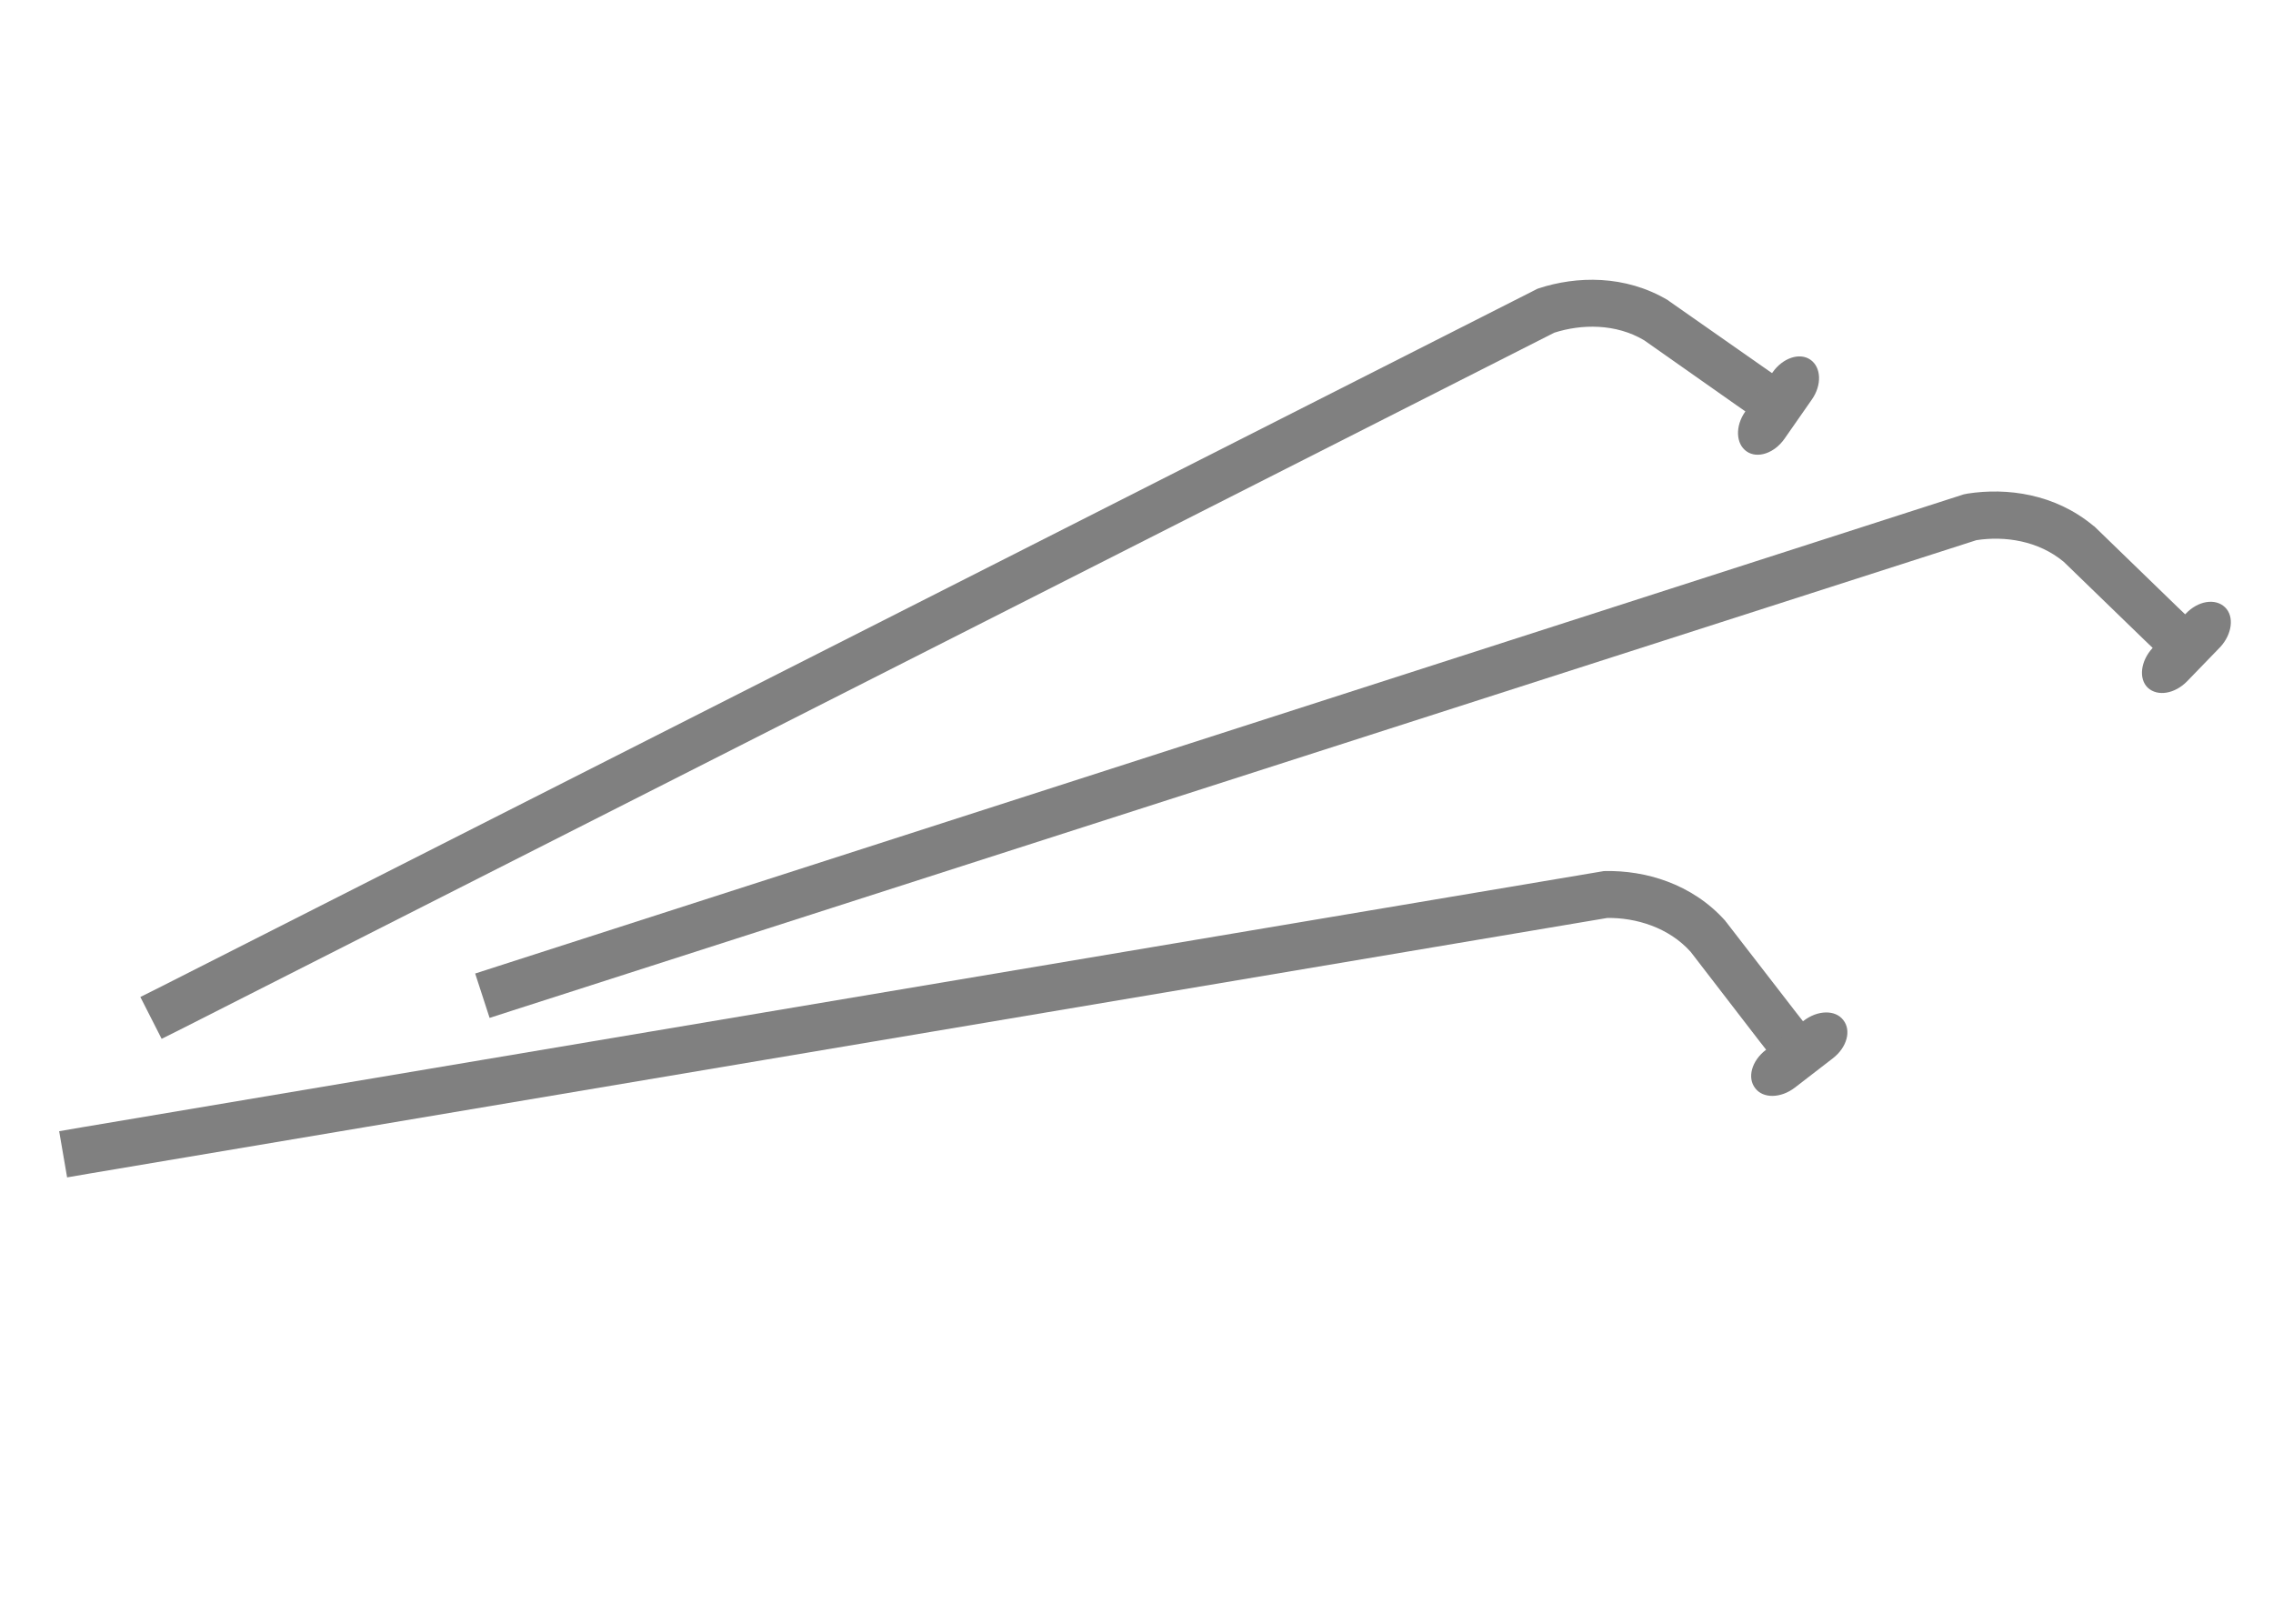 <?xml version="1.0" encoding="utf-8"?>
<!-- Generator: Adobe Illustrator 23.0.1, SVG Export Plug-In . SVG Version: 6.00 Build 0)  -->
<svg version="1.1" id="Vrstva_1" xmlns="http://www.w3.org/2000/svg" xmlns:xlink="http://www.w3.org/1999/xlink" x="0px" y="0px"
	 viewBox="0 0 63 45" style="enable-background:new 0 0 63 45;" xml:space="preserve">
<style type="text/css">
	.st0{fill:#808080;}
</style>
<g>
	<path class="st0" d="M60.81,17.26l-0.47-0.45l-2.28-2.21c-0.01-0.01-0.02-0.02-0.04-0.03c-1.07-0.89-2.4-1.06-3.49-0.89
		c-0.03,0.01-0.06,0.01-0.1,0.02L13.79,26.78l-0.62,0.2l0.4,1.23l0.62-0.2l40.59-13.04c0.78-0.12,1.71,0.01,2.42,0.6l2.25,2.18
		l0.47,0.45L60.81,17.26z M60.81,17.26"/>
	<path class="st0" d="M61.67,16.83c0.26,0.25,0.2,0.74-0.13,1.1l-0.92,0.95c-0.34,0.35-0.82,0.43-1.09,0.18
		c-0.26-0.25-0.2-0.74,0.13-1.1l0.92-0.95C60.92,16.65,61.4,16.57,61.67,16.83L61.67,16.83z M61.67,16.83"/>
	<path class="st0" d="M50.19,28.58l-0.4-0.51l-1.94-2.51c-0.01-0.01-0.02-0.02-0.03-0.04c-0.93-1.04-2.23-1.4-3.32-1.38
		c-0.03,0-0.07,0-0.1,0.01L2.28,31.24l-0.64,0.11l0.22,1.28l0.64-0.11l42.05-7.08c0.79-0.01,1.7,0.26,2.31,0.94l1.91,2.48l0.4,0.51
		L50.19,28.58z M50.19,28.58"/>
	<path class="st0" d="M51.09,28.27c0.23,0.29,0.1,0.76-0.29,1.06l-1.05,0.81c-0.39,0.3-0.88,0.31-1.1,0.02
		c-0.23-0.29-0.1-0.76,0.29-1.06l1.05-0.81C50.38,27.99,50.87,27.98,51.09,28.27L51.09,28.27z M51.09,28.27"/>
	<path class="st0" d="M49.4,10.54l-0.53-0.37l-2.6-1.82c-0.01-0.01-0.03-0.02-0.04-0.03c-1.19-0.71-2.54-0.67-3.58-0.33
		C42.62,8,42.59,8.01,42.56,8.03L4.47,27.34l-0.58,0.29l0.59,1.16l0.58-0.29L43.08,9.22c0.75-0.24,1.7-0.26,2.49,0.21l2.56,1.8
		l0.53,0.37L49.4,10.54z M49.4,10.54"/>
	<path class="st0" d="M50.18,9.97c0.3,0.21,0.32,0.7,0.04,1.1l-0.76,1.09c-0.28,0.4-0.75,0.56-1.05,0.35
		c-0.3-0.21-0.32-0.7-0.04-1.1l0.76-1.09C49.41,9.92,49.88,9.76,50.18,9.97L50.18,9.97z M50.18,9.97"/>
</g>
</svg>
